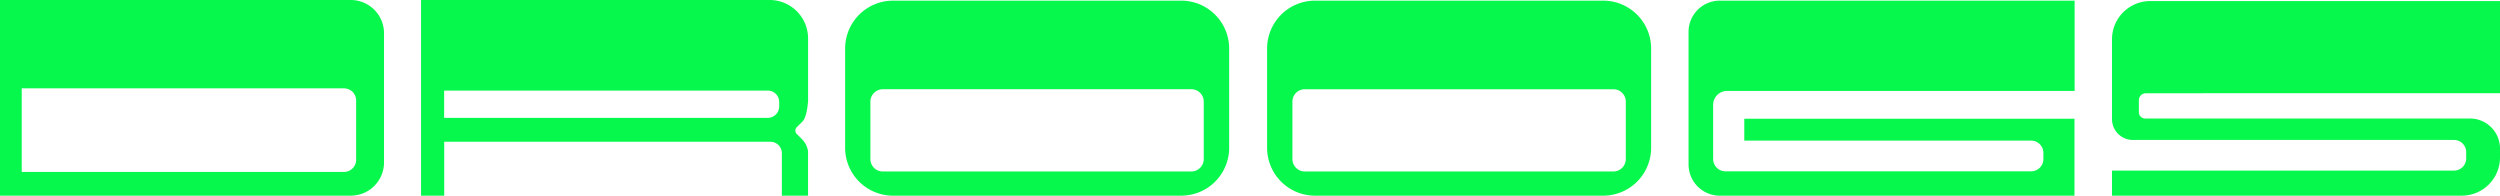 <svg id="Layer_1" data-name="Layer 1" xmlns="http://www.w3.org/2000/svg" viewBox="0 0 1402.53 109.77"><defs><style>.cls-1{fill:#05f84b;}</style></defs><path class="cls-1" d="M196.8,0H0V109.77H196.8a18.65,18.65,0,0,0,18.64-18.65V18.65A18.65,18.65,0,0,0,196.8,0Zm3,89.66A6.79,6.79,0,0,1,193,96.45H12.19V49.57H193a6.78,6.78,0,0,1,6.79,6.78Z"/><path class="cls-1" d="M662.66.37H501a26.87,26.87,0,0,0-26.87,26.87V82.89A26.87,26.87,0,0,0,501,109.77h161.7a26.87,26.87,0,0,0,26.87-26.88V27.24A26.87,26.87,0,0,0,662.66.37Zm12.66,88.89a7,7,0,0,1-6.94,6.95H495.25a7,7,0,0,1-6.95-6.95V57a7,7,0,0,1,6.95-6.94H668.38A6.94,6.94,0,0,1,675.32,57Z"/><path class="cls-1" d="M899.43.37H737.73a26.87,26.87,0,0,0-26.87,26.87V82.89a26.87,26.87,0,0,0,26.87,26.88h161.7A26.87,26.87,0,0,0,926.3,82.89V27.24A26.87,26.87,0,0,0,899.43.37Zm12.66,88.89a7,7,0,0,1-6.94,6.95H732a7,7,0,0,1-6.94-6.95V57A6.94,6.94,0,0,1,732,50.07H905.15A6.94,6.94,0,0,1,912.09,57Z"/><path class="cls-1" d="M978.56,66.6V78.88h160.9a6.91,6.91,0,0,1,6.91,6.91v3.42a6.91,6.91,0,0,1-6.91,6.91H968a6.91,6.91,0,0,1-6.9-6.91V58.79A7.82,7.82,0,0,1,968.89,51h195V.37h-199A17.51,17.51,0,0,0,947.3,17.88V92.26a17.51,17.51,0,0,0,17.51,17.51h199V66.6Z"/><path class="cls-1" d="M1402.53,52.28V.6H1206.3a21.45,21.45,0,0,0-21.44,21.45V66.82a11.69,11.69,0,0,0,11.69,11.69h180.17a6.83,6.83,0,0,1,6.84,6.83v3.53a6.83,6.83,0,0,1-6.84,6.83H1184.86v14.07h196.23a21.44,21.44,0,0,0,21.44-21.45v-5a16.83,16.83,0,0,0-16.82-16.83H1203.48a3.54,3.54,0,0,1-3.55-3.54v-6.7a3.94,3.94,0,0,1,3.94-3.94Z"/><path class="cls-1" d="M449.83,78,447,75.18a2.72,2.72,0,0,1,0-3.83l3.24-3.23c3-3,3.1-14.1,3.1-10.19V21.59A21.57,21.57,0,0,0,431.76,0H236.21V109.77h13V79.53H432.23a6.41,6.41,0,0,1,6.4,6.4v23.84h14.69v-25A12.4,12.4,0,0,0,449.83,78ZM437.14,59.72a6.41,6.41,0,0,1-6.4,6.4H249.17V50.81H430.74a6.41,6.41,0,0,1,6.4,6.4Z"/></svg>